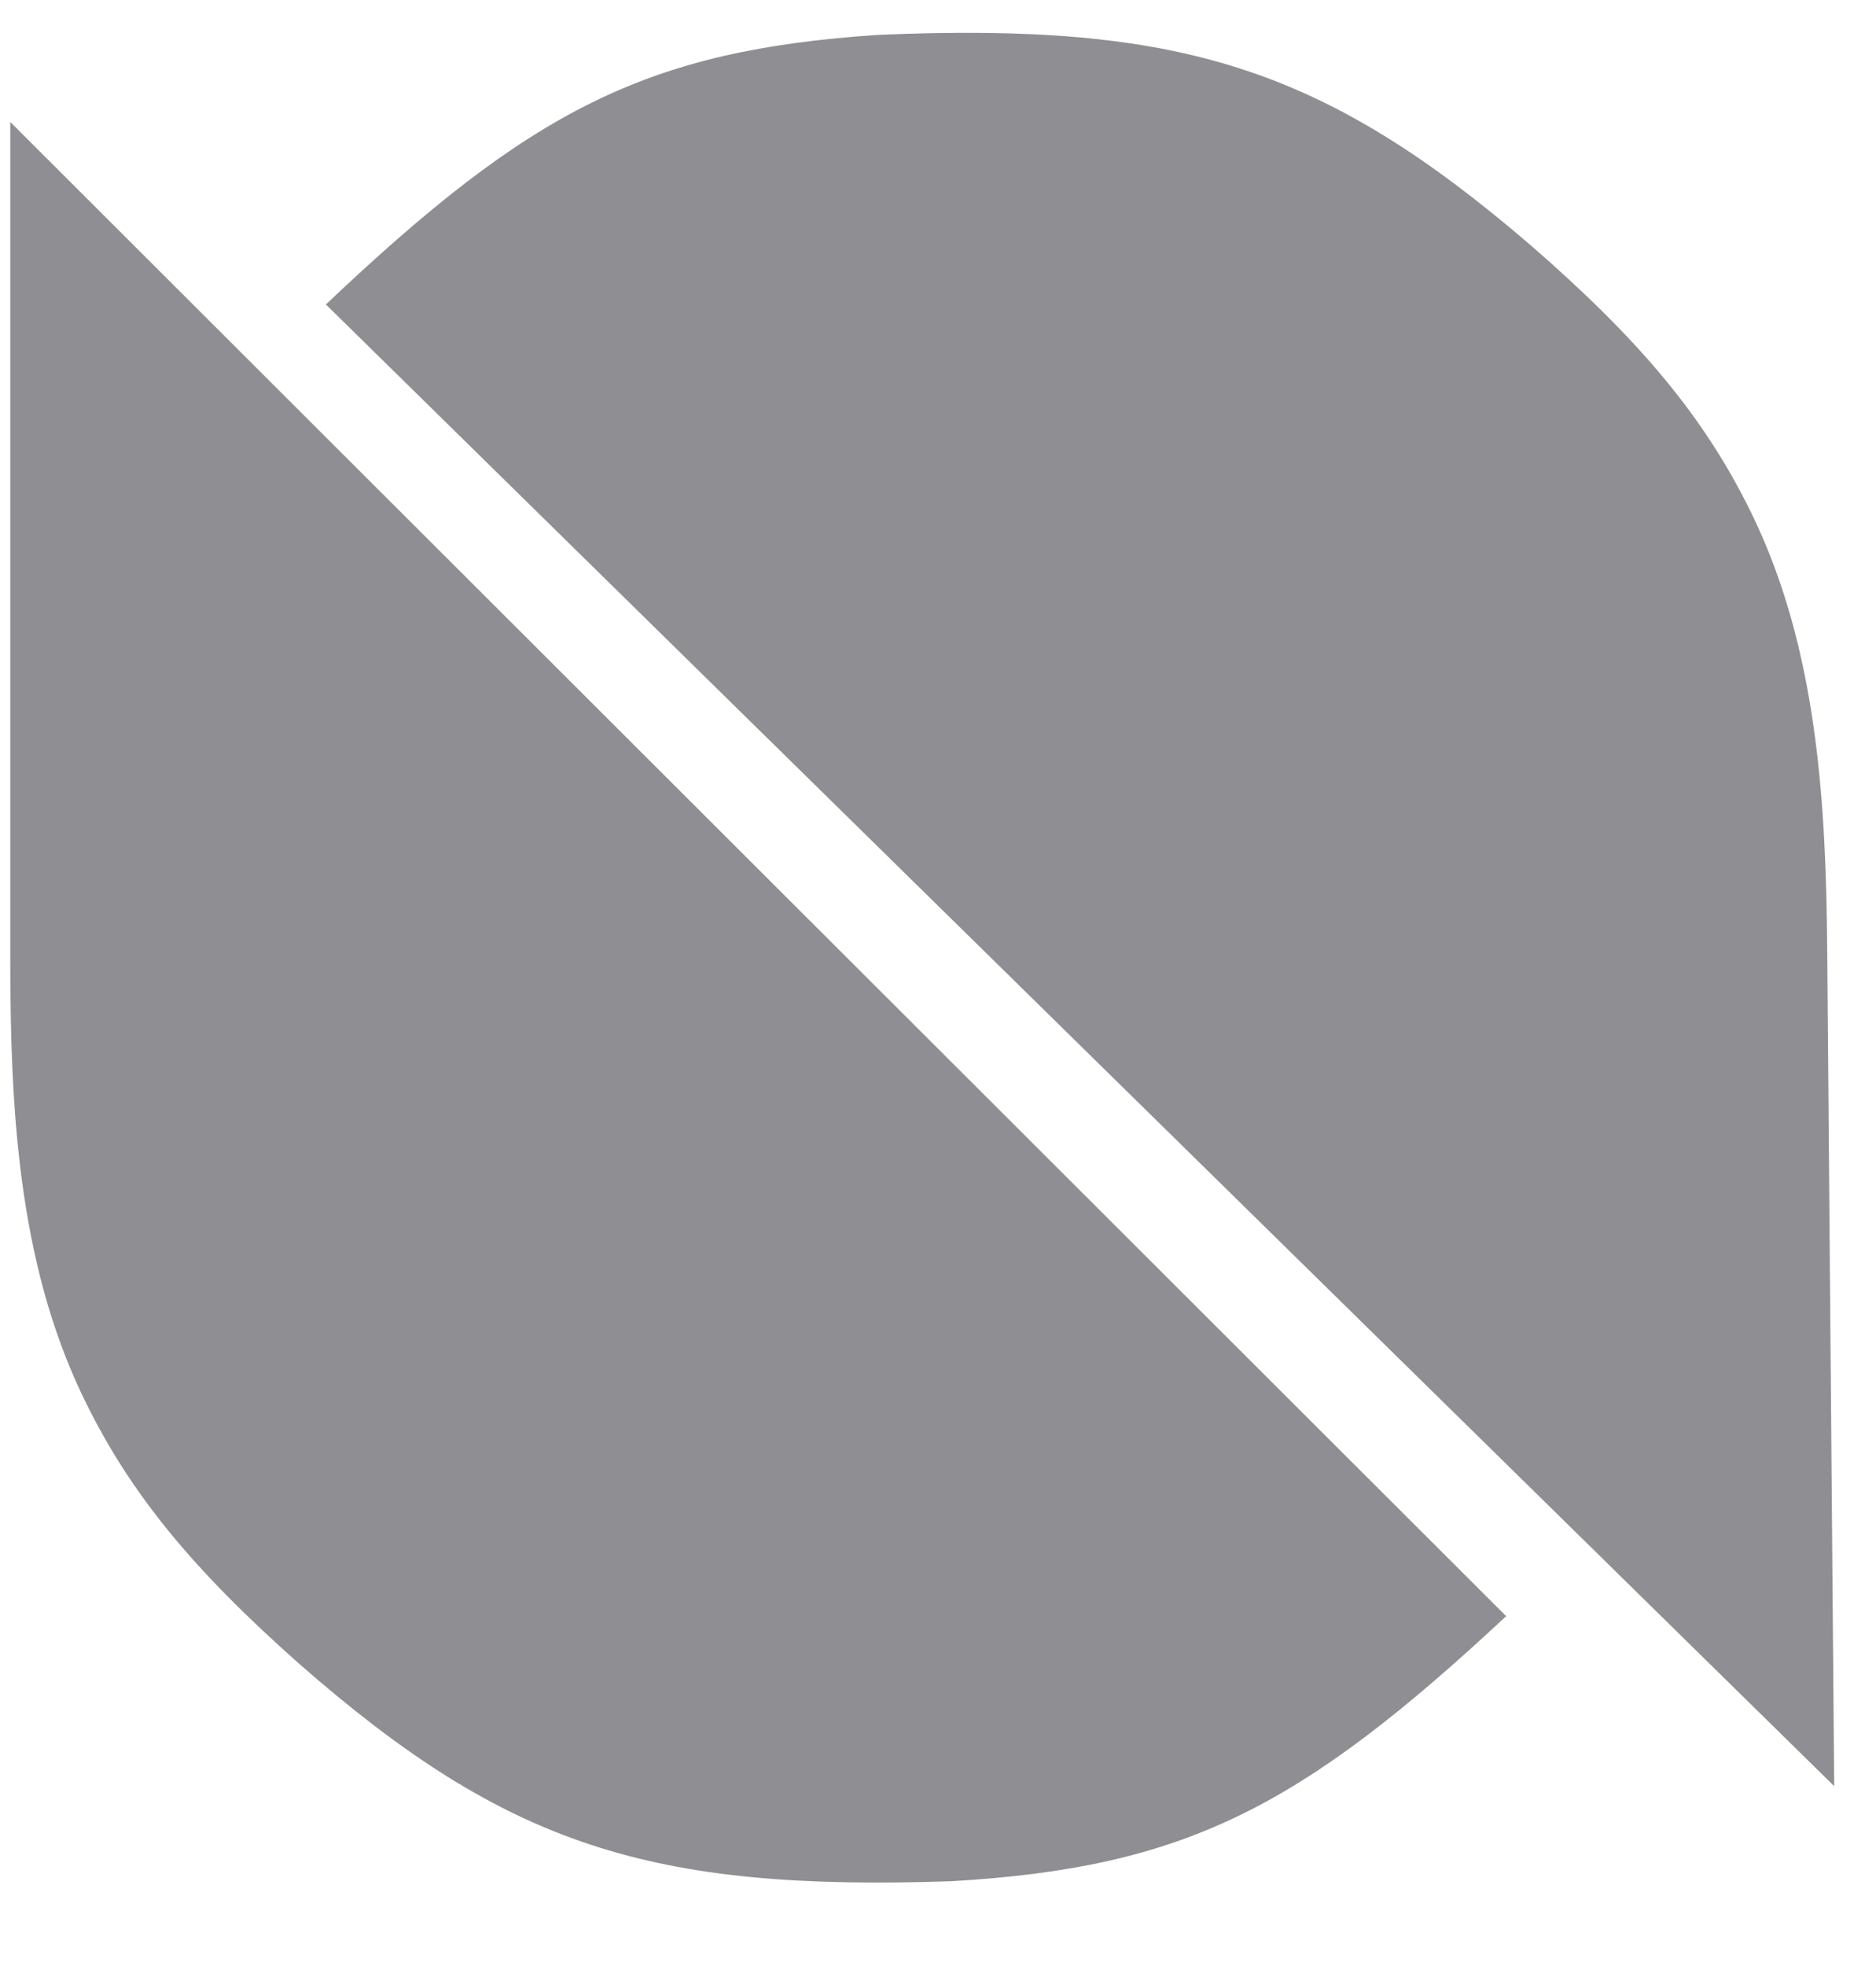<svg width="21" height="22" viewBox="0 0 21 22" fill="none" xmlns="http://www.w3.org/2000/svg">
<path d="M0.115 1.365L16.86 18.085C14.553 20.236 13.257 20.9 10.648 21.051C7.283 21.165 5.676 20.655 3.356 18.624C2.159 17.564 1.439 16.701 0.915 15.6C0.201 14.097 0.115 12.39 0.115 10.727V1.365Z" fill="#8F8E93"/>
<path d="M20.532 19.987L3.648 3.407C5.938 1.237 7.229 0.562 9.835 0.39C13.2 0.248 14.811 0.745 17.148 2.756C18.354 3.807 19.081 4.663 19.614 5.76C20.34 7.257 20.44 8.963 20.454 10.626L20.532 19.987Z" fill="#8F8E93"/>
</svg>
